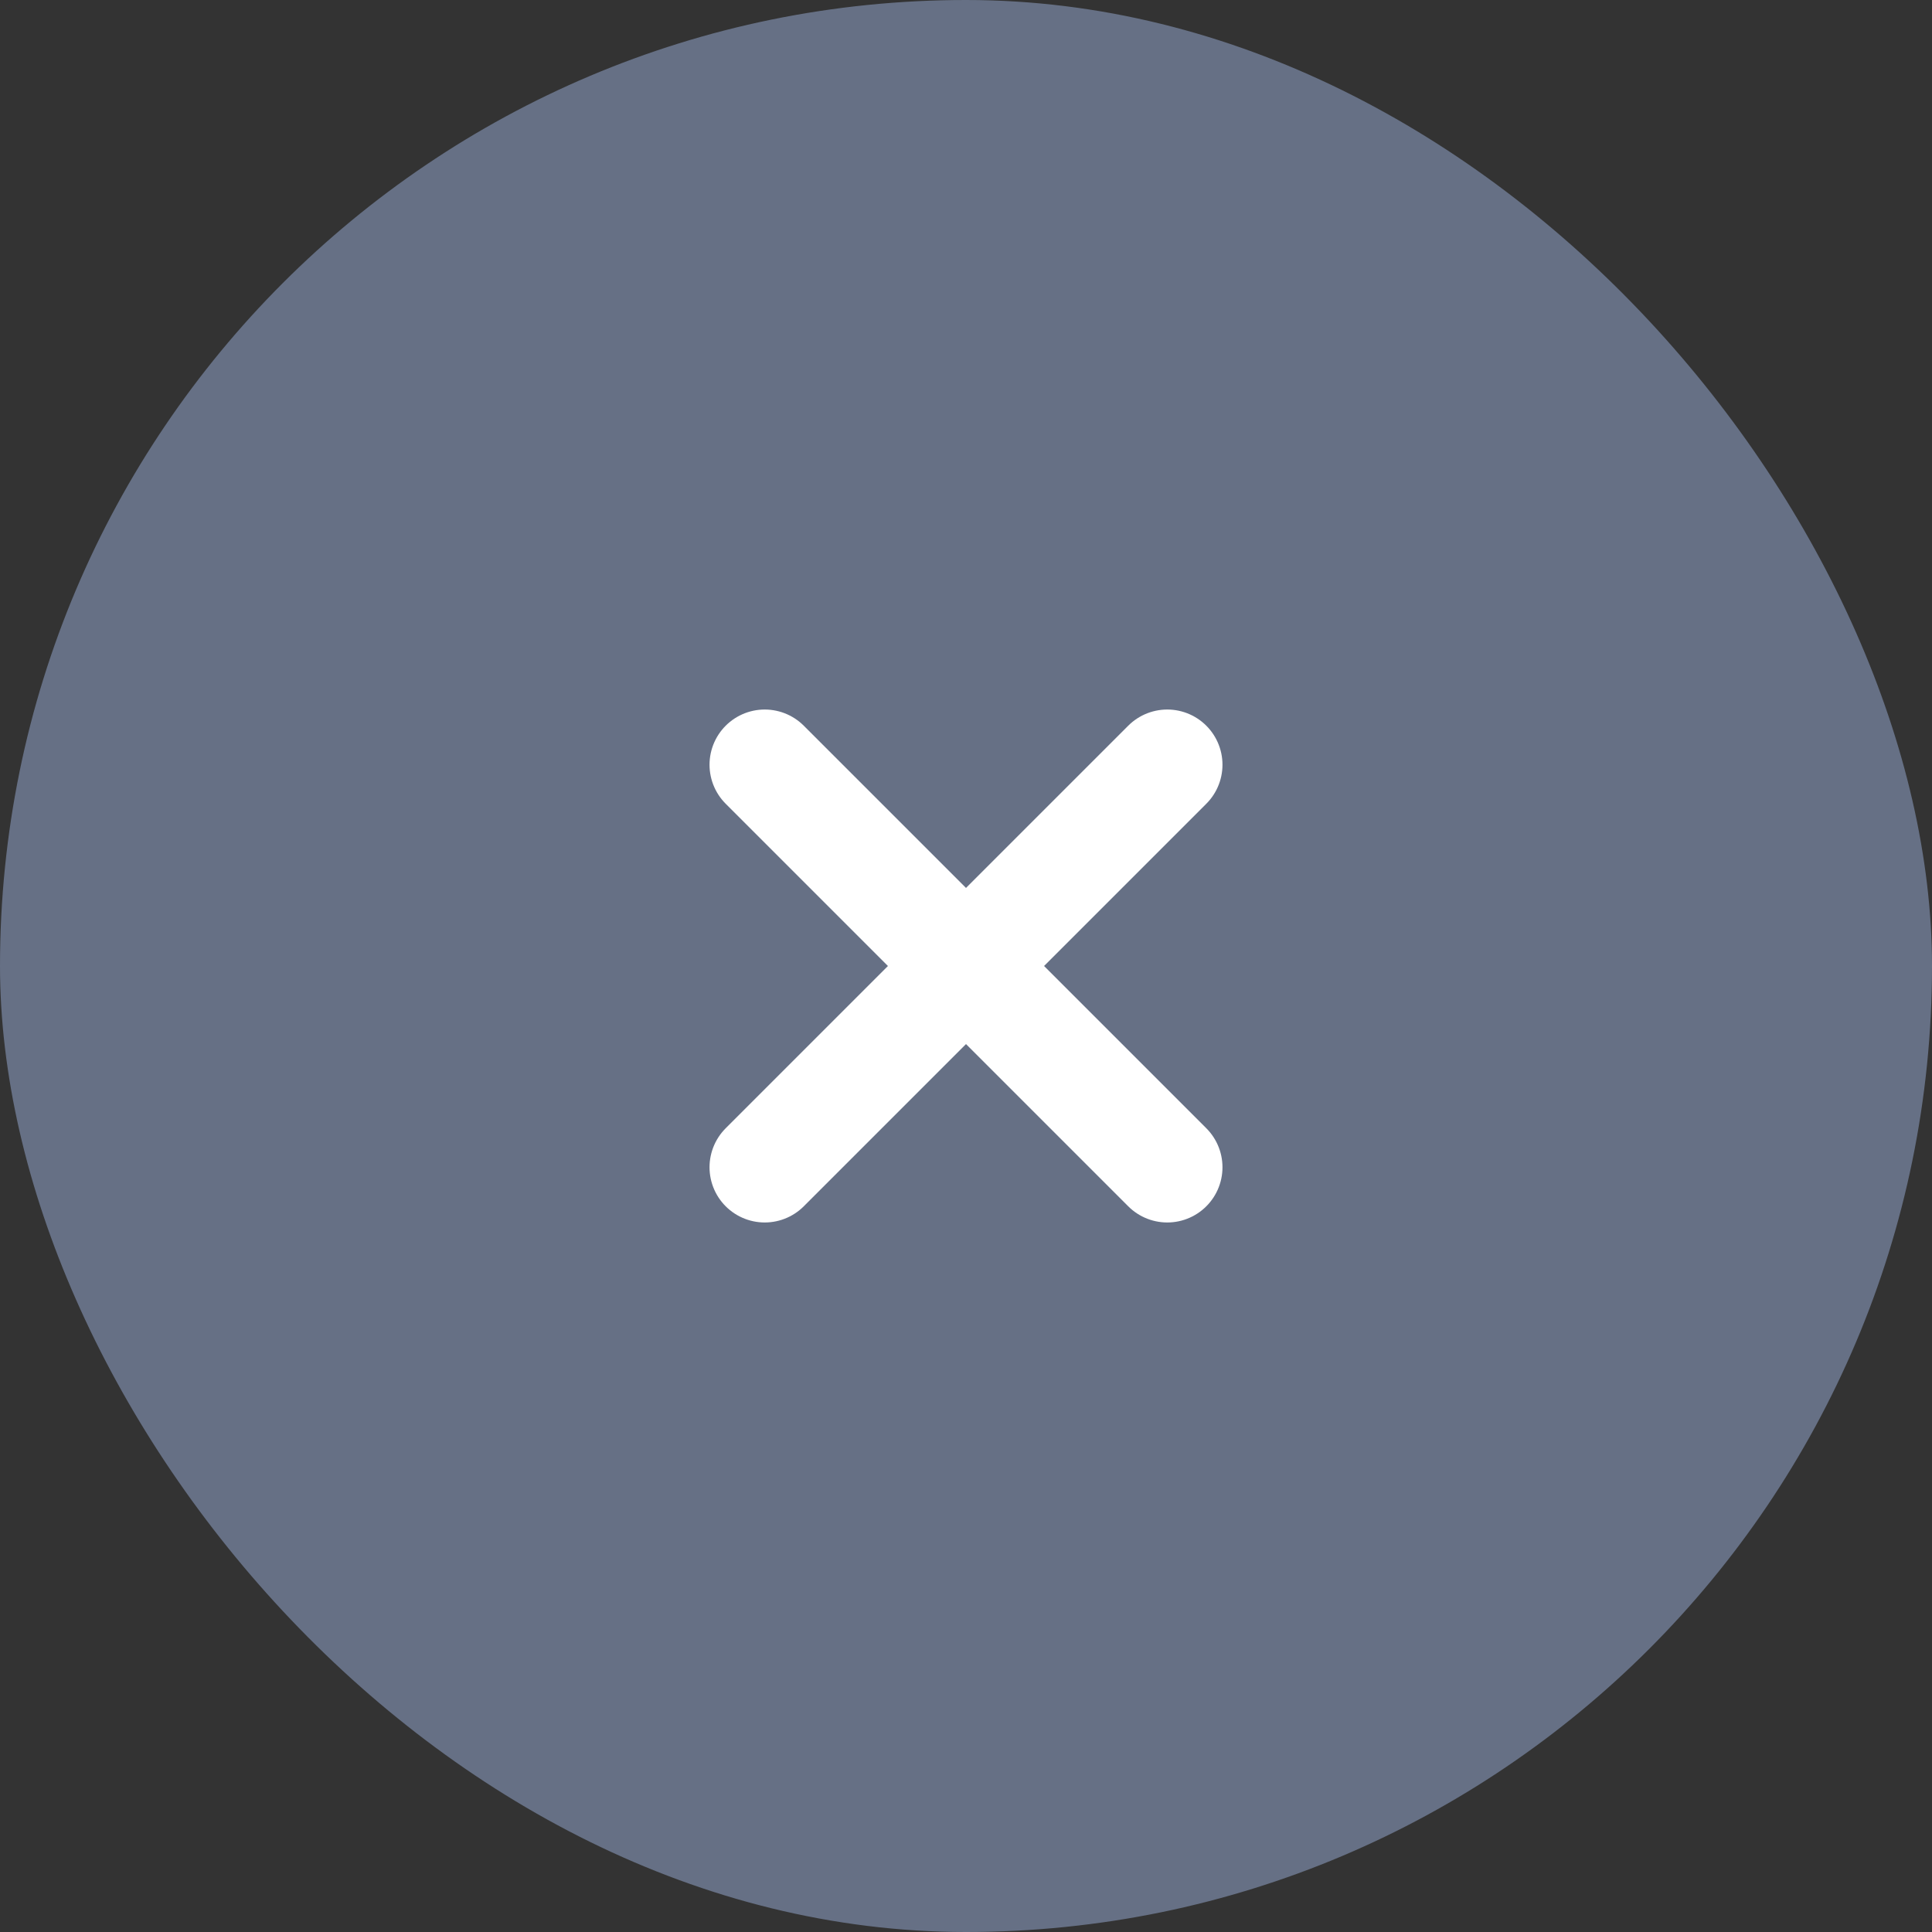 <svg width="28" height="28" viewBox="0 0 28 28" fill="none" xmlns="http://www.w3.org/2000/svg">
<rect x="0" y="0" width="28" height="28" fill="#333333" stroke="none"/>
<rect width="28" height="28" rx="14" fill="#667085"/>
<path d="M16.917 11.083L11.083 16.917M11.083 11.083L16.917 16.917" stroke="white" stroke-width="1.6" stroke-linecap="round" stroke-linejoin="round"/>
</svg>
